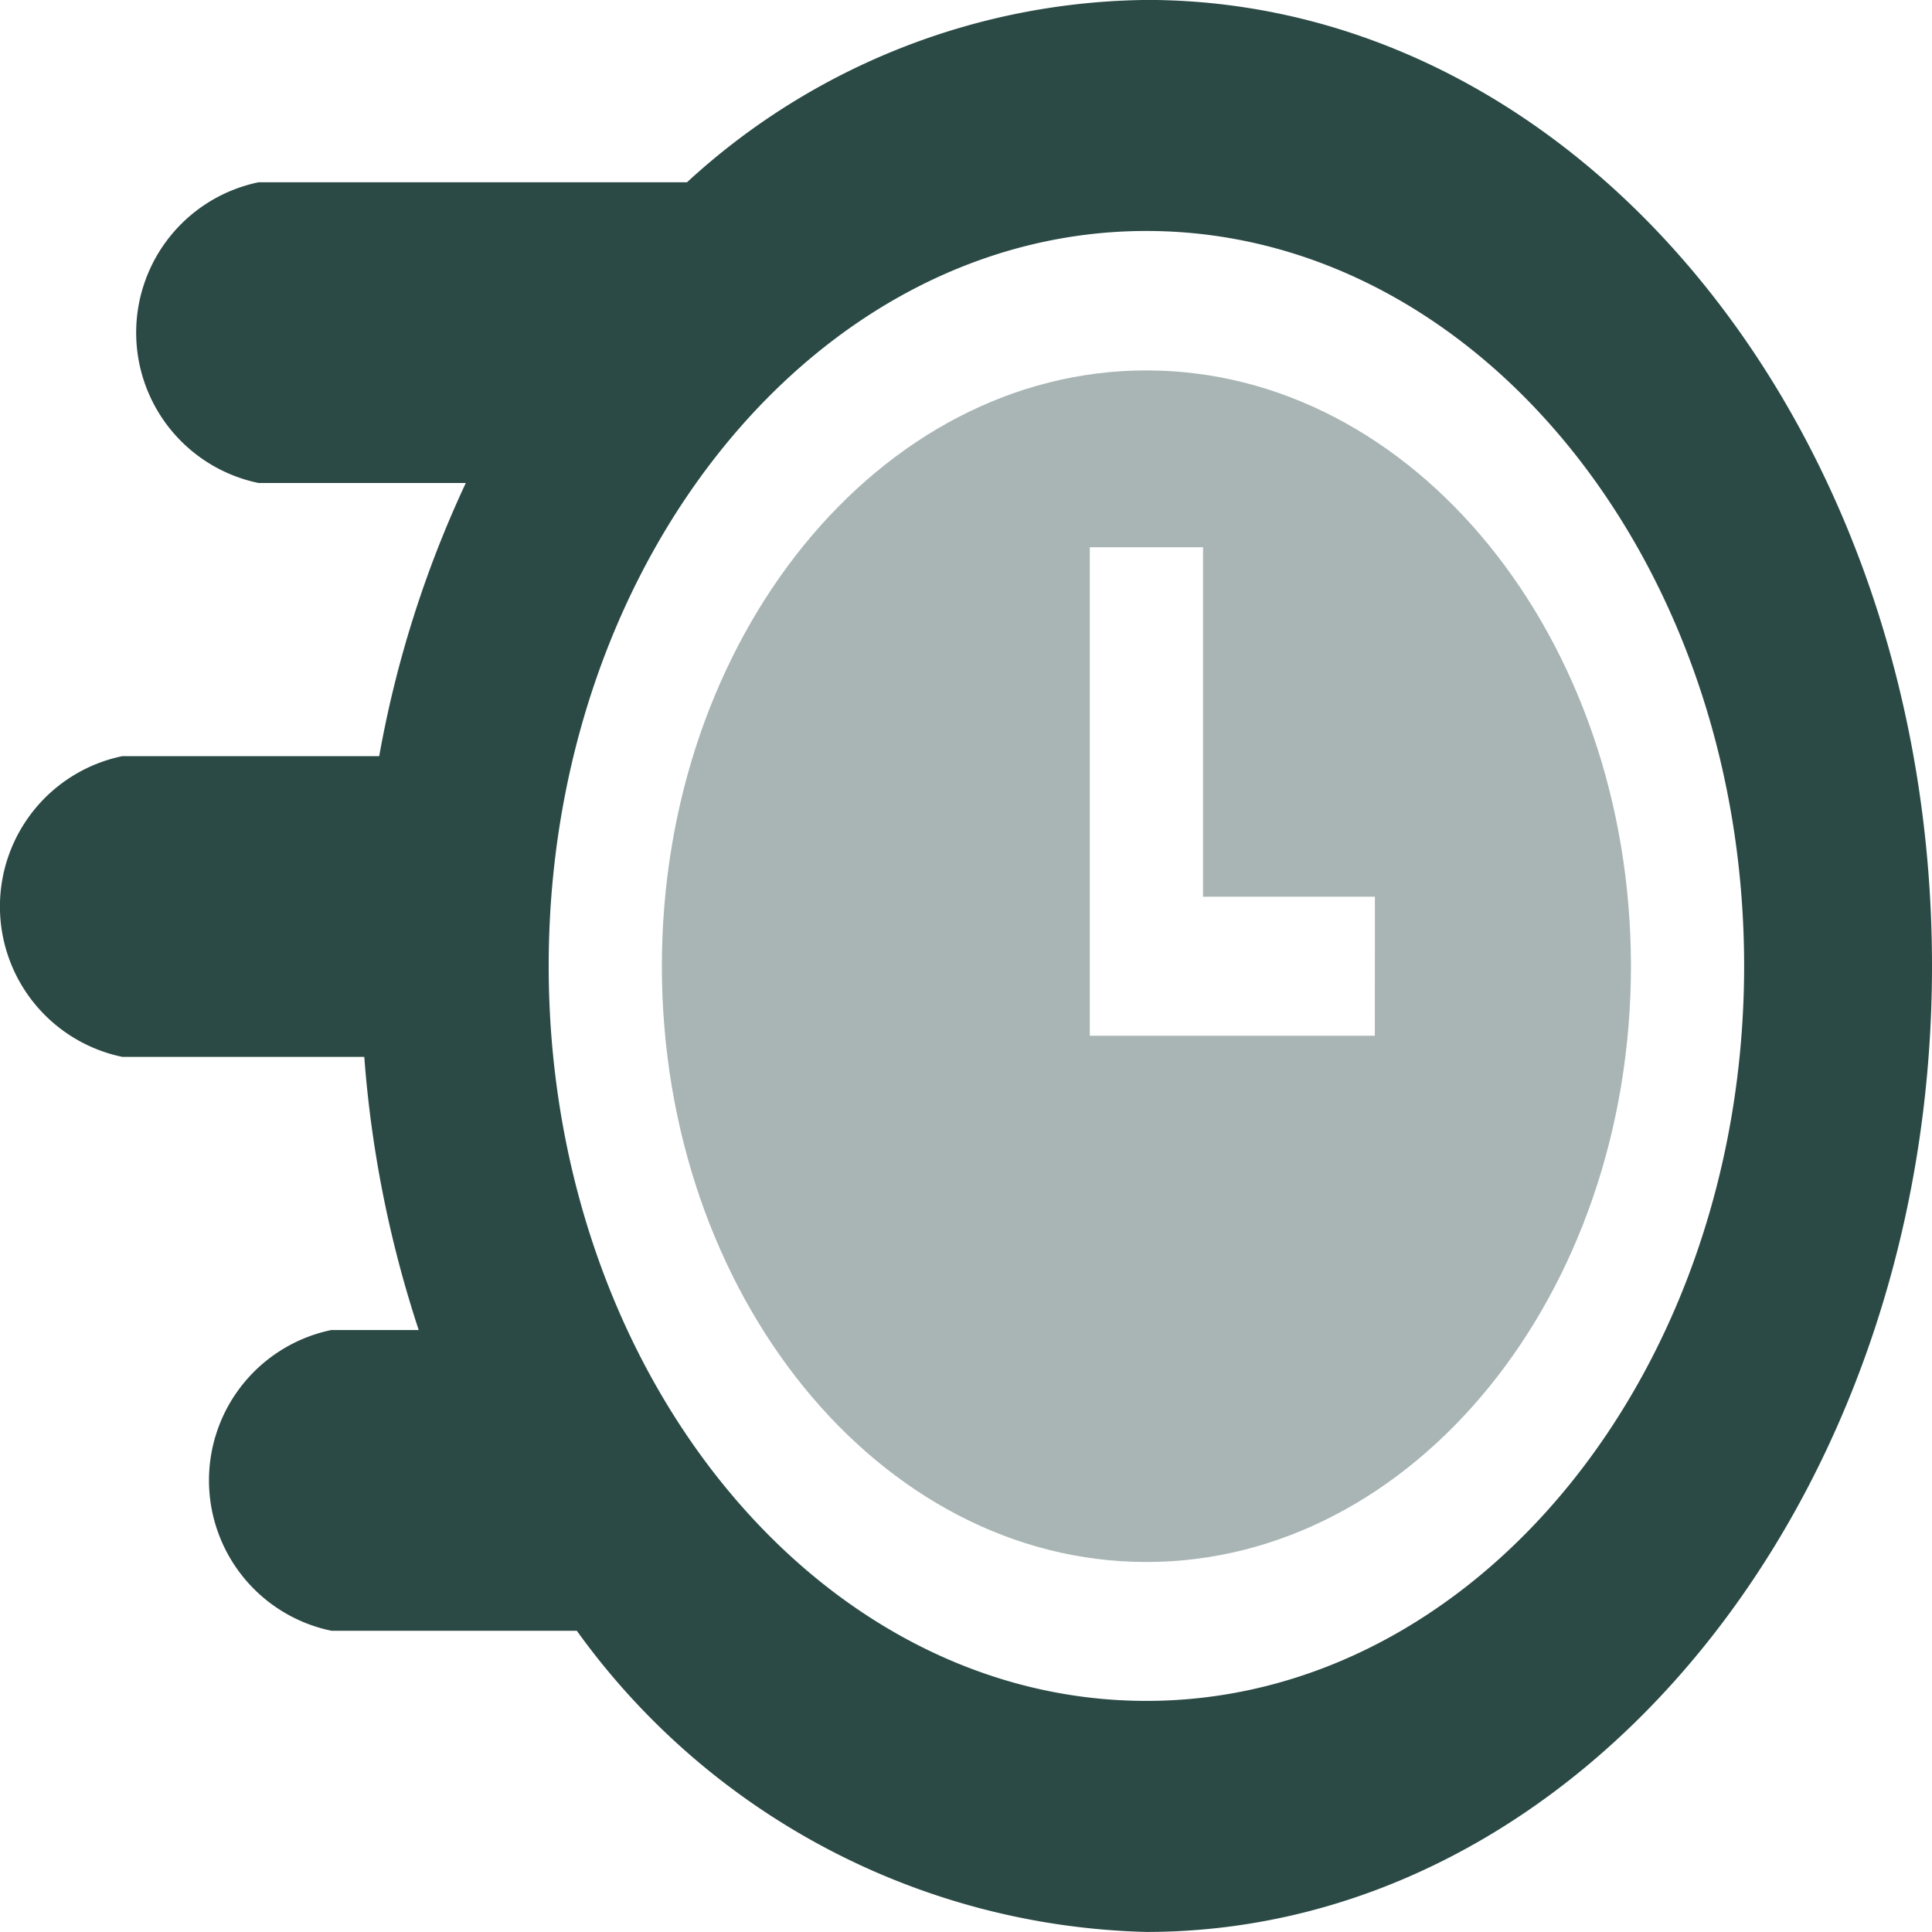 <svg xmlns="http://www.w3.org/2000/svg" xmlns:xlink="http://www.w3.org/1999/xlink" width="29" height="29" viewBox="0 0 29 29"><defs><clipPath id="b"><rect width="29" height="29"/></clipPath></defs><g id="a" clip-path="url(#b)"><g transform="translate(0 -47.801)"><path d="M182.671,127.6c-4.01,0-7.273,4.012-7.273,8.943s3.263,8.943,7.273,8.943,7.273-4.012,7.273-8.943-3.263-8.943-7.273-8.943Zm3.429,9.987h-4.279v-7.333h1.7V135.5h2.58Z" transform="translate(-165.463 -74.239)" fill="#a8b5b4"/><path d="M17.24,47.8a10.339,10.339,0,0,0-6.928,2.737H3.881a2.305,2.305,0,0,0,0,4.514H6.992a16.517,16.517,0,0,0-1.3,4.1H1.836a2.305,2.305,0,0,0,0,4.514H5.468a17.179,17.179,0,0,0,.817,4.1H4.974a2.305,2.305,0,0,0,0,4.514H8.658A10.859,10.859,0,0,0,17.207,76.8C23.72,76.8,29,70.309,29,62.3S23.755,47.823,17.24,47.8Zm-.032,25.532c-4.947,0-8.972-4.949-8.972-11.032s4.025-11.032,8.972-11.032,8.972,4.949,8.972,11.032-4.025,11.032-8.972,11.032Z" transform="translate(0 0)" fill="#2b4a45"/></g></g></svg>